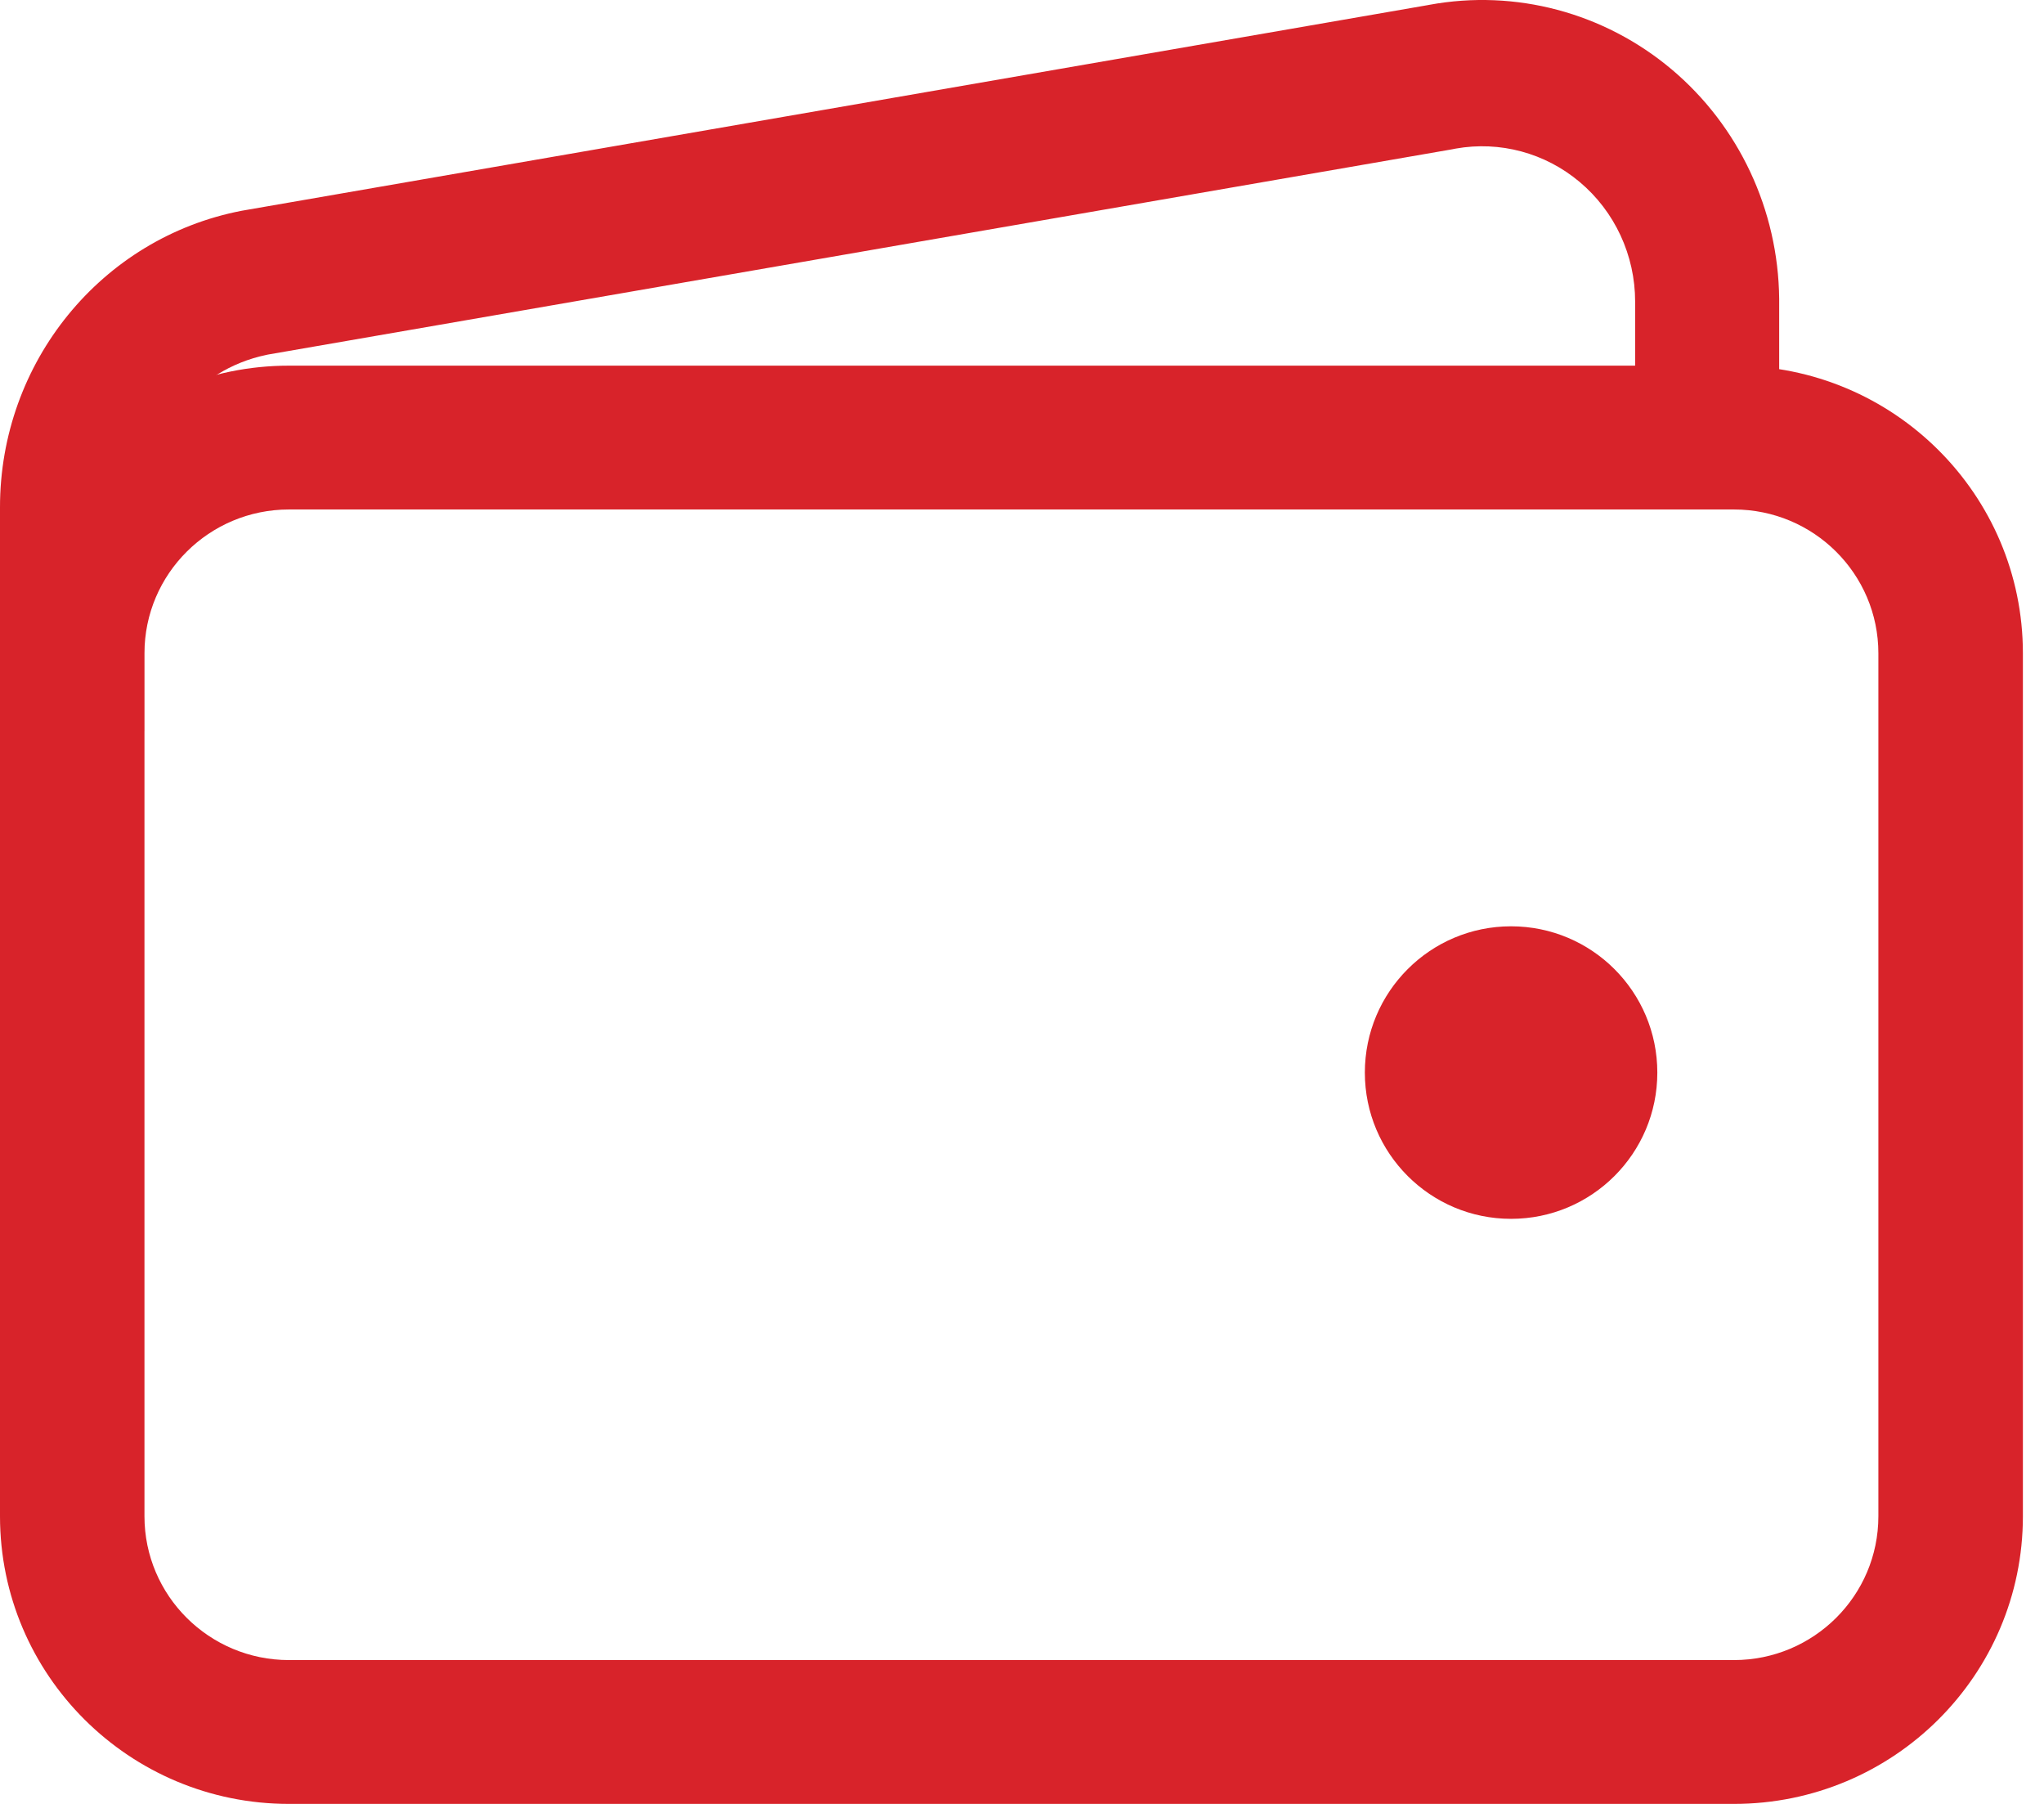 <?xml version="1.0" encoding="UTF-8"?>
<svg width="34px" height="30px" viewBox="0 0 34 30" version="1.1" xmlns="http://www.w3.org/2000/svg" xmlns:xlink="http://www.w3.org/1999/xlink">
    <title>07C63040-D469-4A34-AC4F-CC345E53E9E3</title>
    <g id="Validated-prototype" stroke="none" stroke-width="1" fill="none" fill-rule="evenodd">
        <g id="Prévoyance-et-assurance" transform="translate(-756, -617)" fill="#D8232A" fill-rule="nonzero">
            <g id="Le-3e-pilier" transform="translate(84, 579)">
                <g id="Pillie-lie" transform="translate(83.996, 0)">
                    <g id="wallet-outline" transform="translate(588.004, 38)">
                        <path d="M28.842,6.081 L4.807,6.081 C2.152,6.081 1.1478312e-06,8.223 1.1478312e-06,10.865 L1.1478312e-06,25.216 C1.1478312e-06,27.858 2.152,30 4.807,30 L28.842,30 C31.497,30 33.649,27.858 33.649,25.216 L33.649,10.865 C33.649,8.223 31.497,6.081 28.842,6.081 Z M4.807,8.473 L28.842,8.473 C30.169,8.473 31.245,9.544 31.245,10.865 L31.245,25.216 C31.245,26.537 30.169,27.608 28.842,27.608 L4.807,27.608 C3.48,27.608 2.403,26.537 2.403,25.216 L2.403,10.865 C2.403,9.544 3.48,8.473 4.807,8.473 Z" id="Rectangle"></path>
                        <path d="M23.777,0.08 C25.208,-0.183 26.681,0.209 27.803,1.151 C28.925,2.094 29.58,3.491 29.595,4.969 L29.595,5.016 L29.595,7.297 L27.199,7.297 L27.199,5.017 C27.199,4.246 26.861,3.517 26.276,3.026 C25.702,2.543 24.949,2.341 24.216,2.471 L24.155,2.483 L4.455,5.897 L4.428,5.903 C3.258,6.147 2.412,7.186 2.396,8.4 L2.395,8.437 L2.395,12.162 L1.14783132e-06,12.162 L1.14783132e-06,8.438 C-0.002,6.028 1.684,3.957 4.016,3.506 L4.038,3.502 L23.745,0.086 L23.777,0.08 Z" id="Path"></path>
                        <path d="M25.135,20.27 C23.792,20.27 22.703,19.181 22.703,17.838 C22.703,16.494 23.792,15.405 25.135,15.405 C26.479,15.405 27.568,16.494 27.568,17.838 C27.568,19.181 26.479,20.27 25.135,20.27 Z" id="Path"></path>
                    </g>
                </g>
            </g>
        </g>
    </g>
</svg>